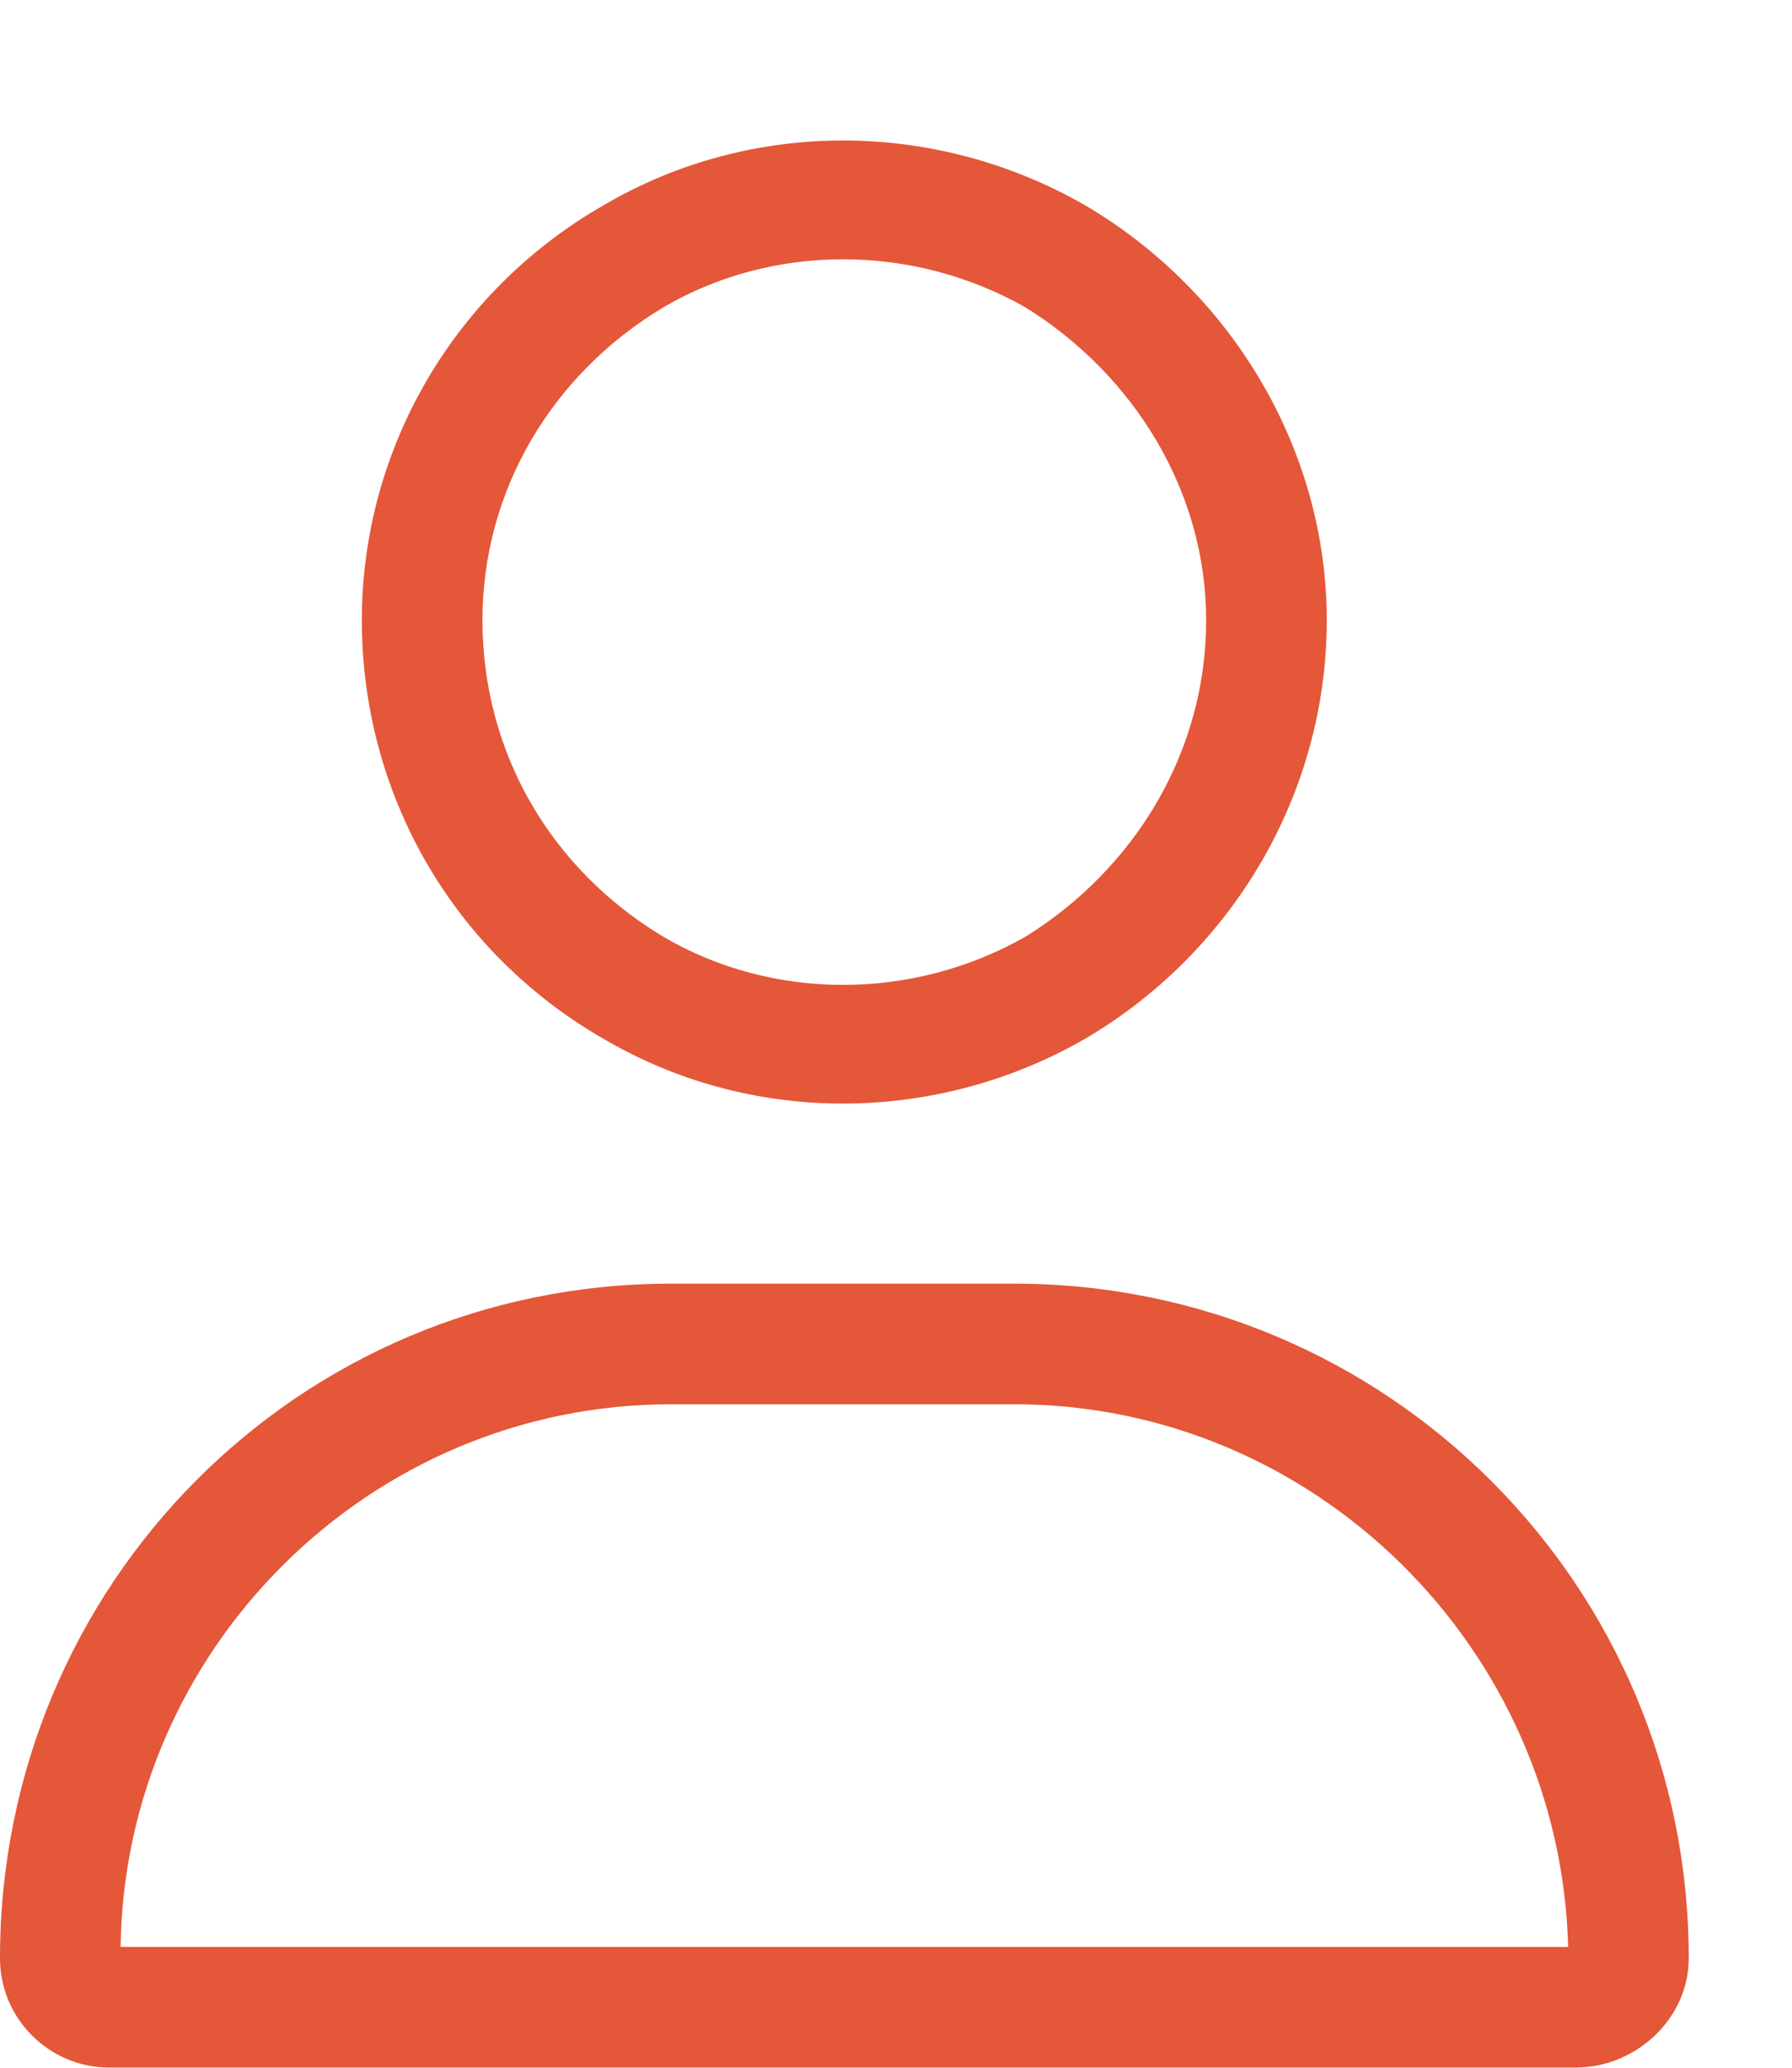 <svg width="13" height="15" viewBox="0 0 13 15" fill="none" xmlns="http://www.w3.org/2000/svg">
<path d="M8.75 4.499C8.75 3.569 8.231 2.722 7.438 2.229C6.618 1.765 5.606 1.765 4.813 2.229C3.993 2.722 3.5 3.569 3.5 4.499C3.5 5.456 3.993 6.304 4.813 6.796C5.606 7.261 6.618 7.261 7.438 6.796C8.231 6.304 8.75 5.456 8.75 4.499ZM2.625 4.499C2.625 3.269 3.282 2.12 4.375 1.491C5.442 0.862 6.782 0.862 7.875 1.491C8.942 2.12 9.625 3.269 9.625 4.499C9.625 5.757 8.942 6.905 7.875 7.534C6.782 8.163 5.442 8.163 4.375 7.534C3.282 6.905 2.625 5.757 2.625 4.499ZM0.875 14.124H11.376C11.321 11.964 9.543 10.187 7.356 10.187H4.868C2.68 10.187 0.903 11.964 0.875 14.124ZM0 14.206C0 11.499 2.161 9.312 4.868 9.312H7.356C10.063 9.312 12.251 11.499 12.251 14.206C12.251 14.644 11.868 14.999 11.43 14.999H0.793C0.356 14.999 0 14.644 0 14.206Z" fill="#E45739"/>
</svg>
